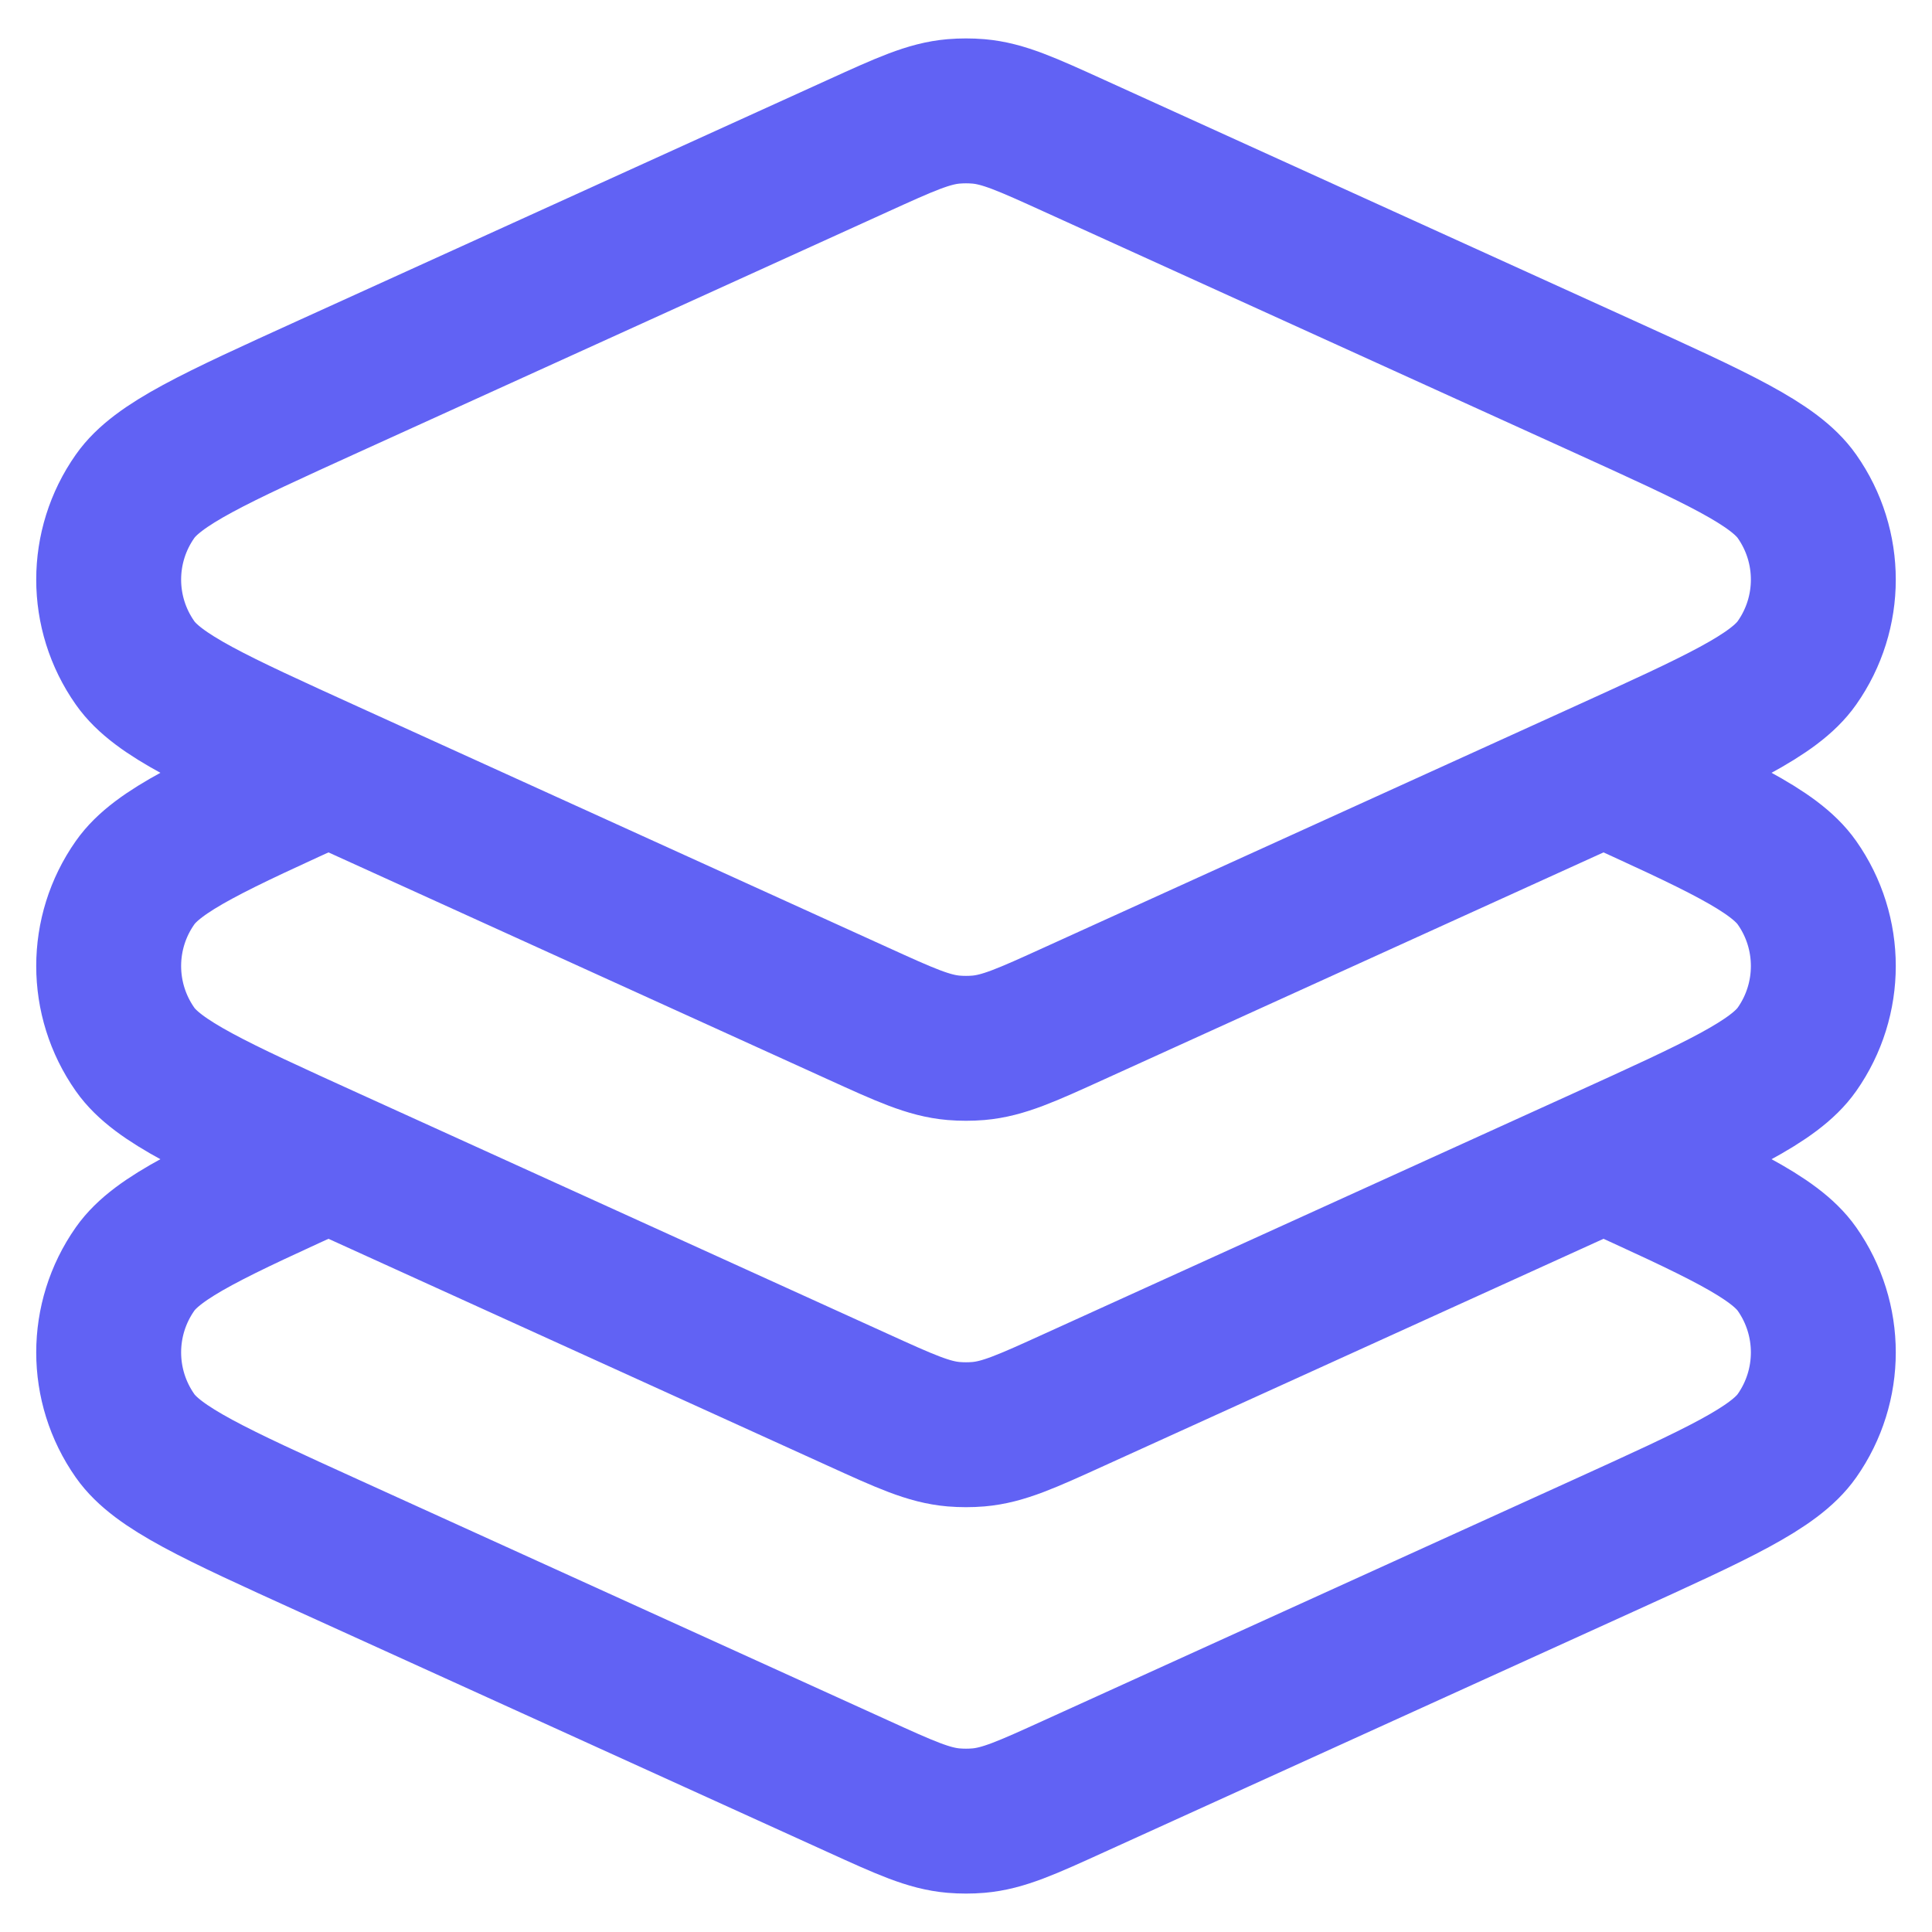 <?xml version="1.0" encoding="utf-8"?>
<svg xmlns="http://www.w3.org/2000/svg" fill="none" height="20" viewBox="0 0 20 20" width="20">
<path d="M3.4 8V8C2.222 8.536 1.632 8.803 1.398 9.138C1.034 9.655 1.034 10.345 1.398 10.863C1.632 11.197 2.222 11.464 3.4 12V12M3.4 8V8C2.222 7.464 1.632 7.197 1.398 6.862C1.034 6.345 1.034 5.655 1.398 5.138C1.632 4.803 2.222 4.536 3.4 4L8.883 1.508C9.371 1.286 9.615 1.175 9.872 1.153C9.957 1.146 10.043 1.146 10.128 1.153C10.385 1.175 10.629 1.286 11.117 1.508L16.6 4C17.778 4.536 18.367 4.803 18.602 5.138C18.966 5.655 18.966 6.345 18.602 6.862C18.367 7.197 17.778 7.464 16.6 8V8M3.4 8L8.883 10.492C9.371 10.714 9.615 10.825 9.872 10.847C9.957 10.854 10.043 10.854 10.128 10.847C10.385 10.825 10.629 10.714 11.117 10.492L16.6 8M3.4 12V12C2.222 12.536 1.632 12.803 1.398 13.137C1.034 13.655 1.034 14.345 1.398 14.863C1.632 15.197 2.222 15.464 3.4 16L8.883 18.492C9.371 18.714 9.615 18.825 9.872 18.847C9.957 18.854 10.043 18.854 10.128 18.847C10.385 18.825 10.629 18.714 11.117 18.492L16.6 16C17.778 15.464 18.367 15.197 18.602 14.863C18.966 14.345 18.966 13.655 18.602 13.137C18.367 12.803 17.778 12.536 16.6 12V12M3.4 12L8.883 14.492C9.371 14.714 9.615 14.825 9.872 14.847C9.957 14.854 10.043 14.854 10.128 14.847C10.385 14.825 10.629 14.714 11.117 14.492L16.6 12M16.6 12V12C17.778 11.464 18.367 11.197 18.602 10.863C18.966 10.345 18.966 9.655 18.602 9.138C18.367 8.803 17.778 8.536 16.6 8V8" stroke="#6162F4" stroke-linejoin="round" stroke-width="1.5"/>
</svg>